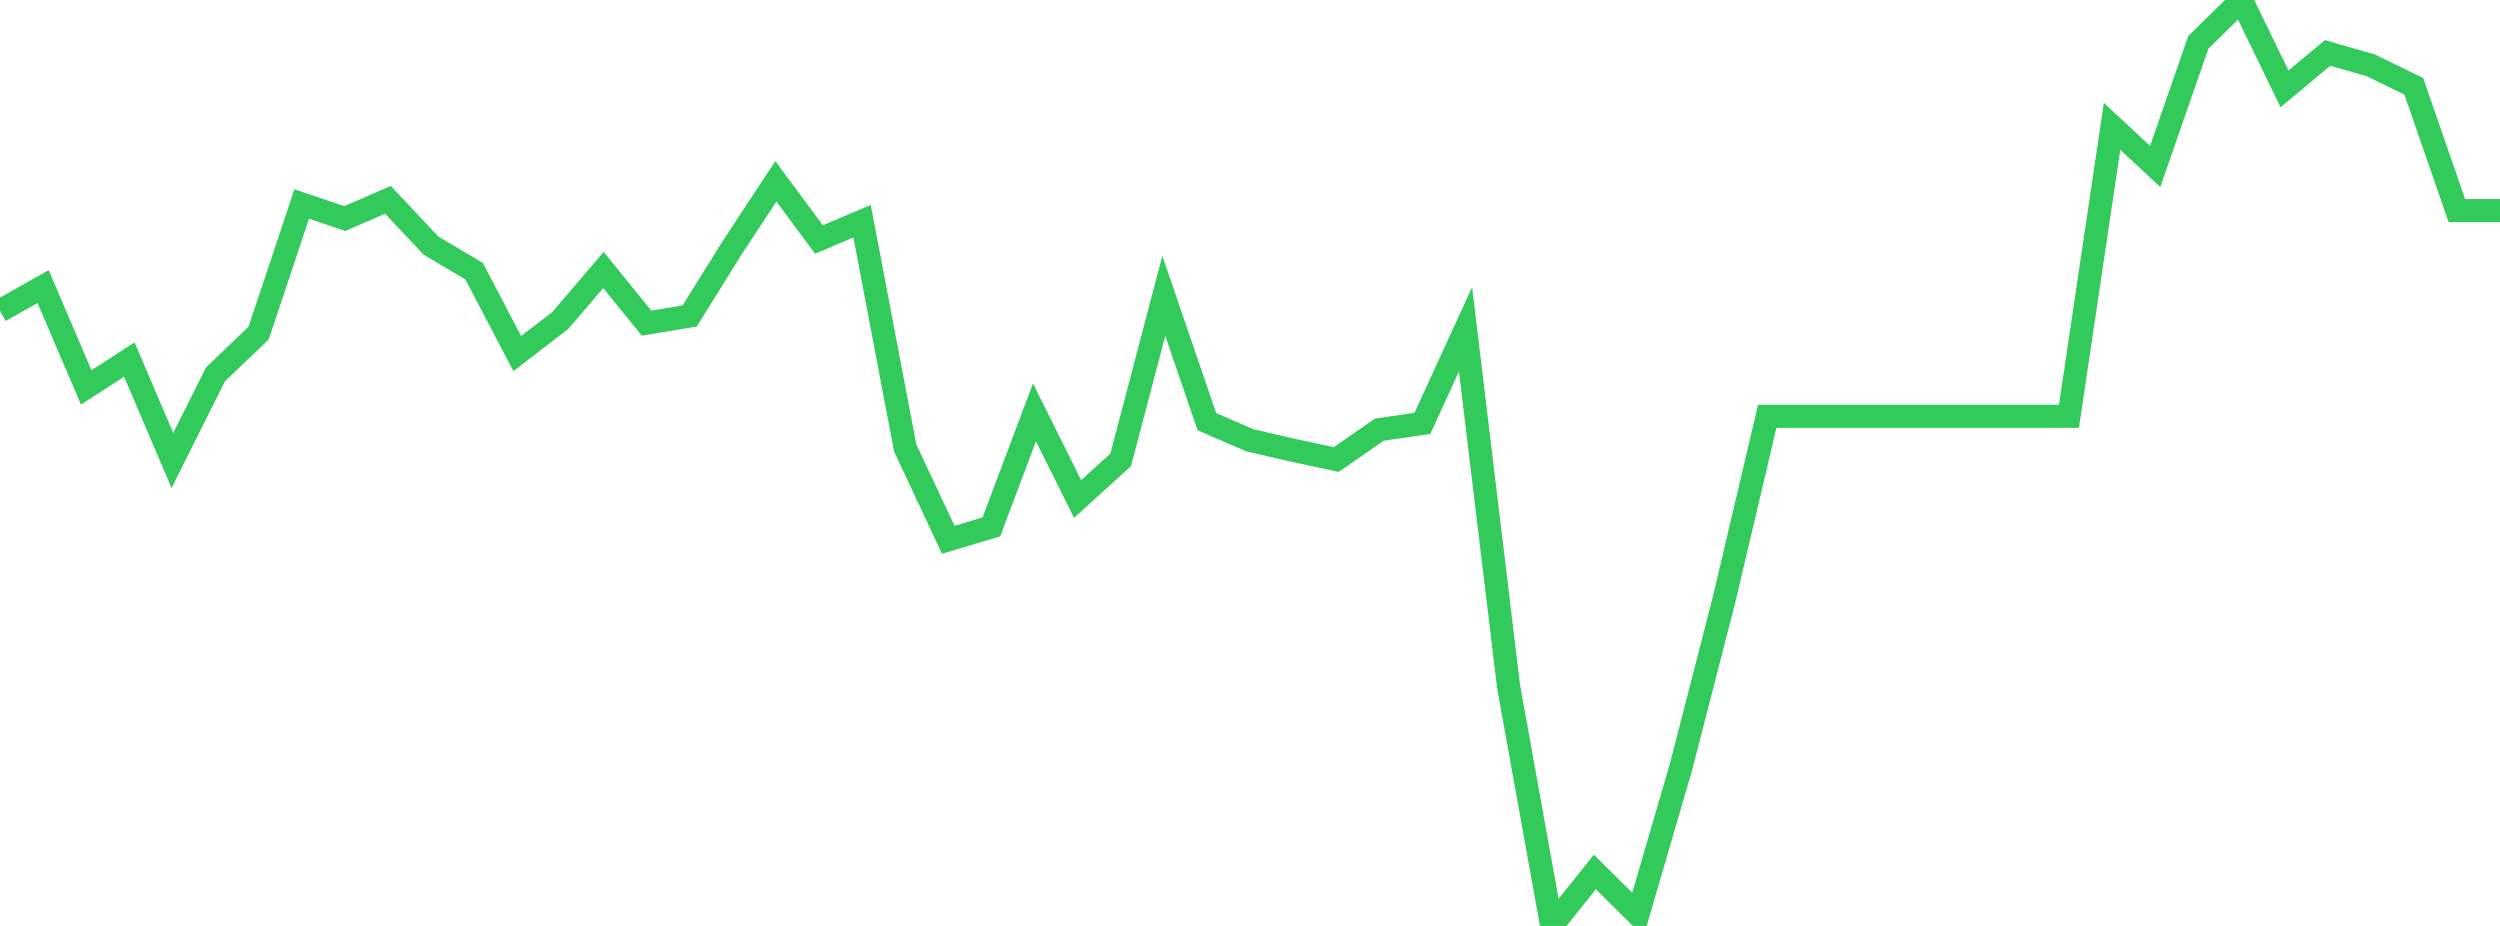 <?xml version="1.0" standalone="no"?>
<!DOCTYPE svg PUBLIC "-//W3C//DTD SVG 1.1//EN" "http://www.w3.org/Graphics/SVG/1.1/DTD/svg11.dtd">

<svg width="135" height="50" viewBox="0 0 135 50" preserveAspectRatio="none" 
  xmlns="http://www.w3.org/2000/svg"
  xmlns:xlink="http://www.w3.org/1999/xlink">


<polyline points="0.0, 16.788 2.328, 15.476 4.655, 20.92 6.983, 19.417 9.31, 24.865 11.638, 20.214 13.966, 17.987 16.293, 11.015 18.621, 11.804 20.948, 10.789 23.276, 13.266 25.603, 14.645 27.931, 19.094 30.259, 17.304 32.586, 14.578 34.914, 17.45 37.241, 17.064 39.569, 13.326 41.897, 9.791 44.224, 12.934 46.552, 11.944 48.879, 24.186 51.207, 29.149 53.534, 28.453 55.862, 22.268 58.19, 26.945 60.517, 24.832 62.845, 15.976 65.172, 22.771 67.5, 23.779 69.828, 24.314 72.155, 24.815 74.483, 23.202 76.81, 22.863 79.138, 17.781 81.466, 37.092 83.793, 50.0 86.121, 47.087 88.448, 49.389 90.776, 41.411 93.103, 32.369 95.431, 22.48 97.759, 22.48 100.086, 22.48 102.414, 22.48 104.741, 22.48 107.069, 22.48 109.397, 22.48 111.724, 22.48 114.052, 6.822 116.379, 8.988 118.707, 2.294 121.034, 0.0 123.362, 4.799 125.69, 2.86 128.017, 3.526 130.345, 4.661 132.672, 11.375 135.0, 11.375" fill="none" stroke="#32ca5b" stroke-width="1.25"/>

</svg>